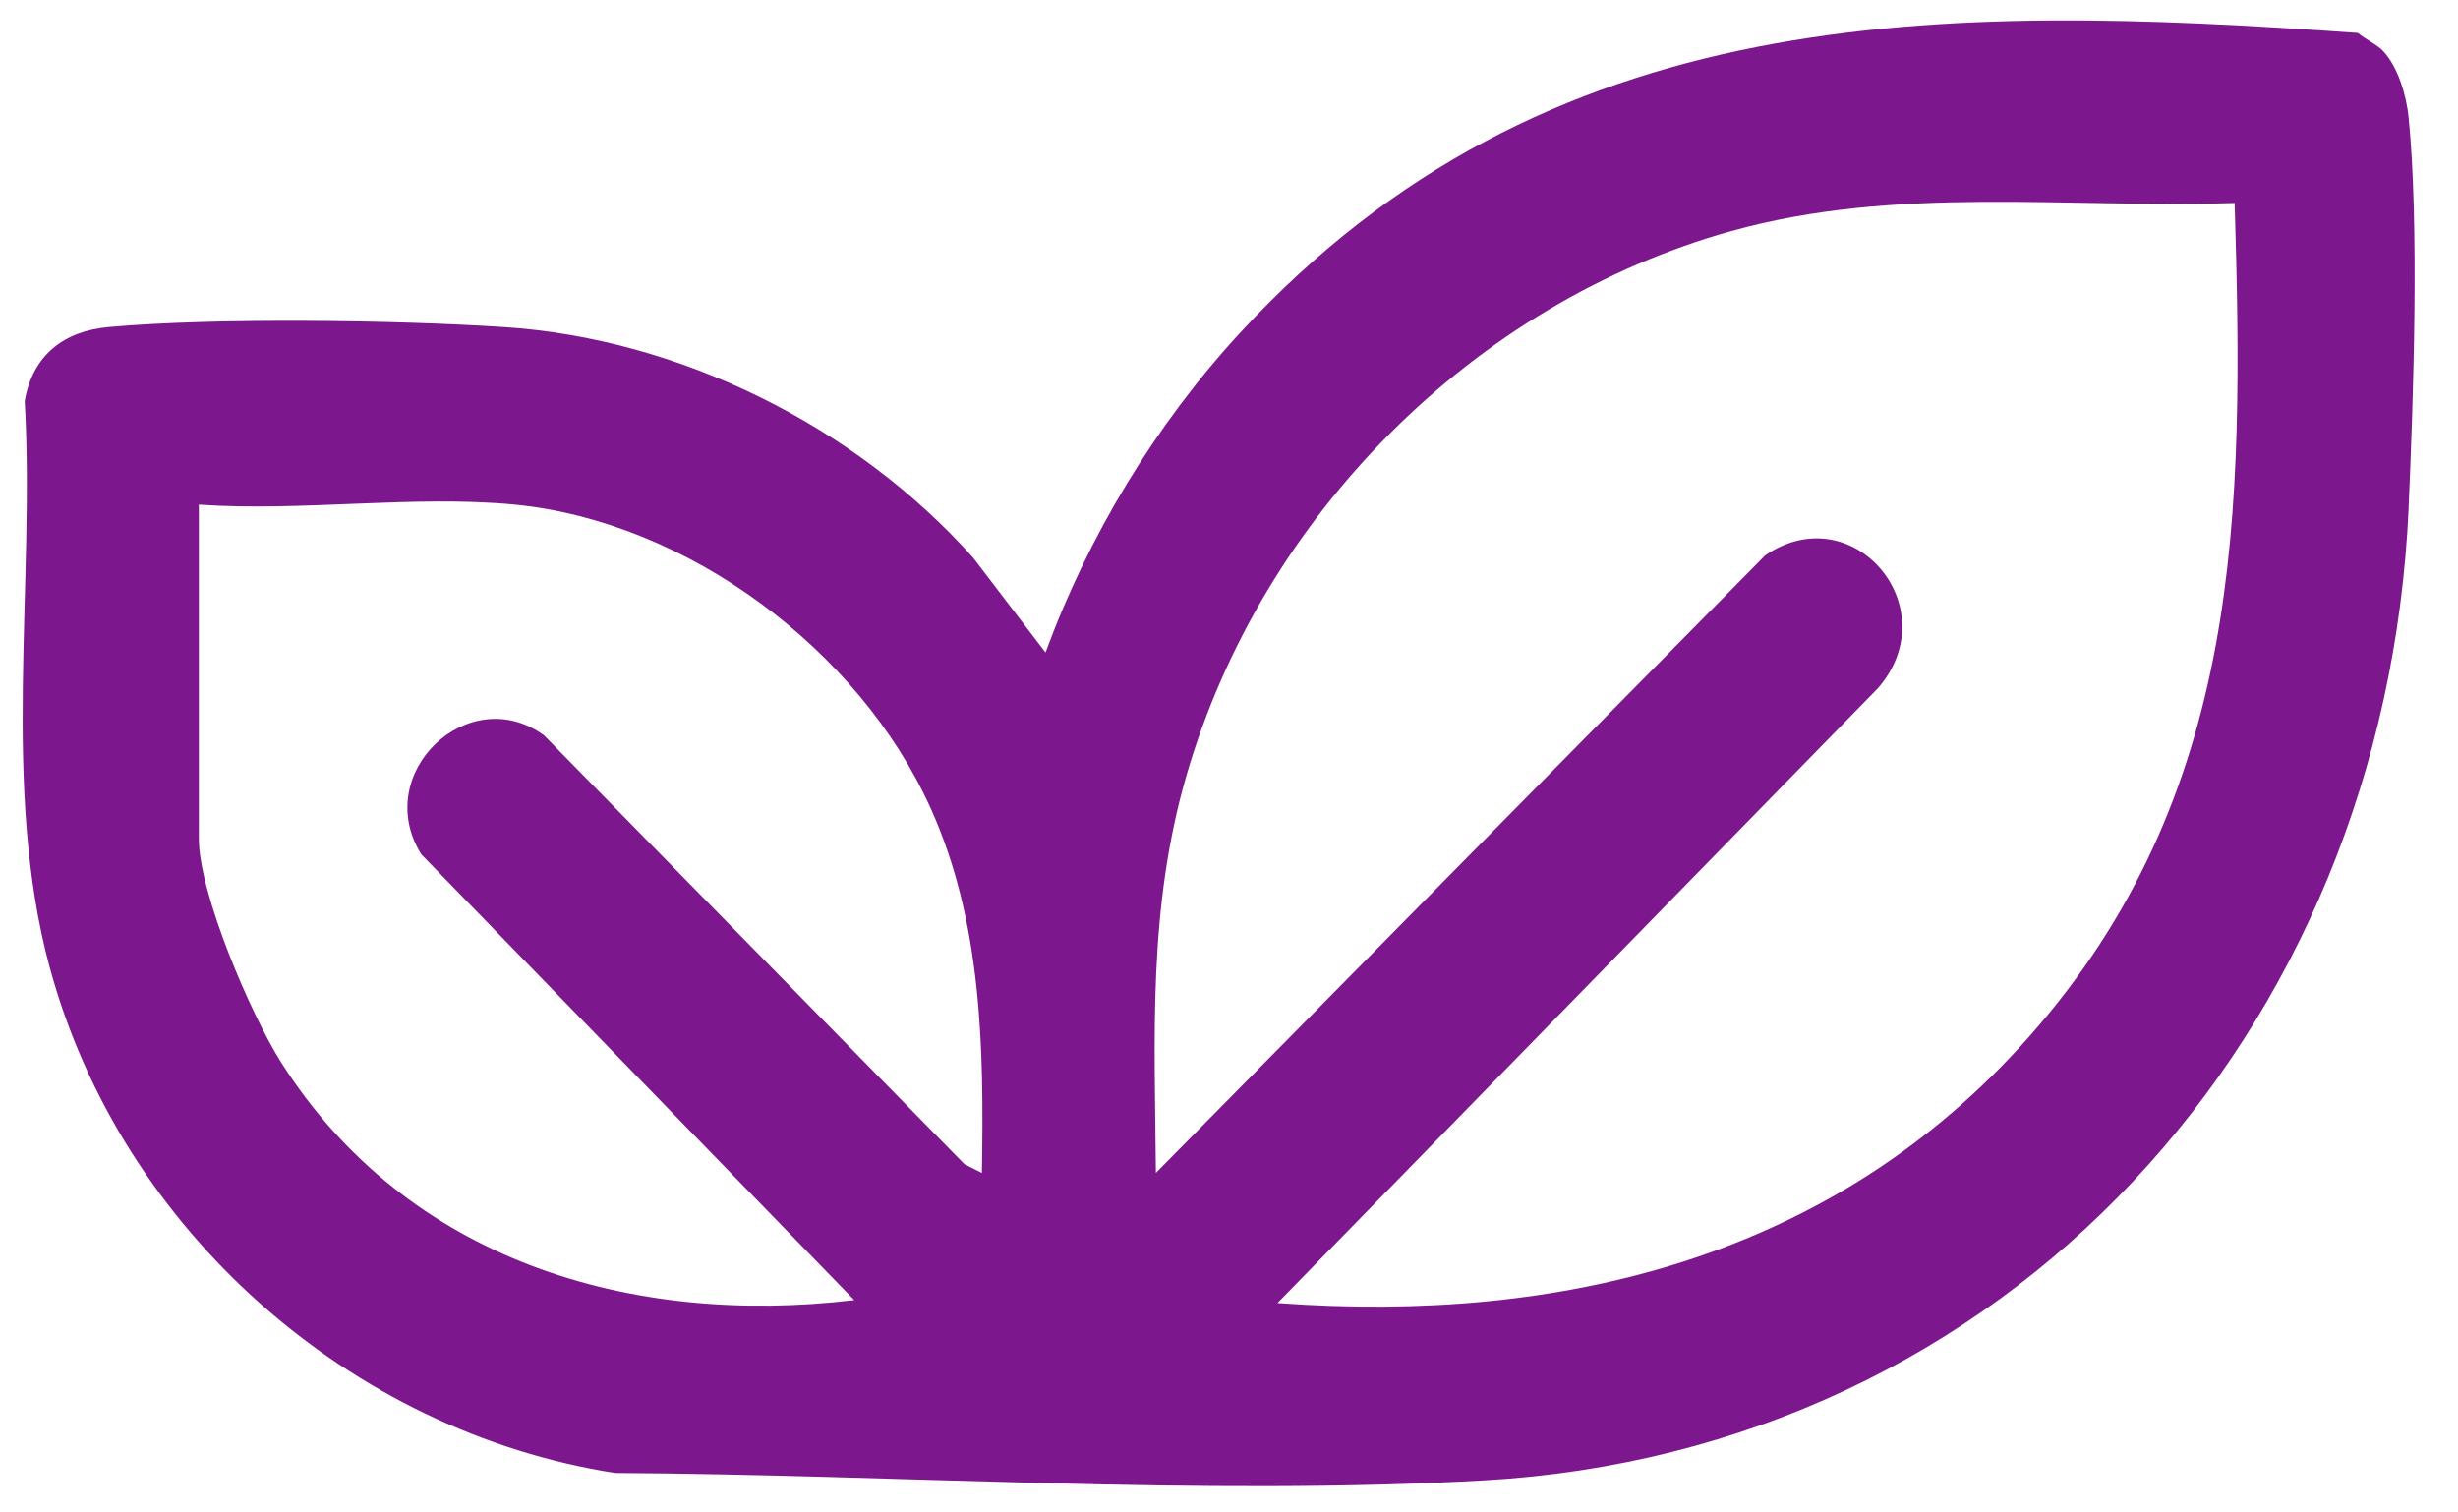 <svg width="39" height="24" viewBox="0 0 39 24" fill="none" xmlns="http://www.w3.org/2000/svg">
<path d="M38.216 8.053C38.294 6.312 38.385 3.545 38.216 1.861C38.181 1.515 38.051 1.07 37.816 0.814C37.72 0.709 37.527 0.622 37.412 0.523C30.761 0.052 24.543 -0.001 19.672 5.285C18.339 6.732 17.27 8.497 16.589 10.354L15.442 8.852C13.575 6.759 10.778 5.37 7.991 5.19C6.277 5.078 3.413 5.038 1.725 5.19C1.018 5.253 0.518 5.631 0.392 6.364C0.559 9.307 0.014 12.495 0.788 15.348C1.923 19.531 5.568 22.72 9.76 23.373C14.254 23.398 19.055 23.743 23.538 23.491C31.849 23.024 37.844 16.424 38.217 8.054L38.216 8.053ZM15.578 18.612L15.302 18.473L8.631 11.668C7.435 10.8 5.882 12.272 6.685 13.558L13.554 20.63C10.014 21.053 6.462 20.007 4.461 16.858C3.982 16.104 3.155 14.176 3.155 13.31V8.008C4.768 8.123 6.582 7.852 8.17 8.008C10.903 8.276 13.629 10.305 14.766 12.825C15.585 14.638 15.613 16.645 15.579 18.612H15.578ZM20.271 20.675L29.798 10.919C30.907 9.638 29.399 7.862 28.008 8.812L18.34 18.612C18.321 16.423 18.211 14.426 18.825 12.304C20.02 8.177 23.401 4.8 27.472 3.666C30.089 2.938 32.774 3.308 35.456 3.221C35.606 8.152 35.591 12.617 32.19 16.456C29.089 19.955 24.789 21.009 20.271 20.677V20.675Z" fill="#7D178D"/>
</svg>
